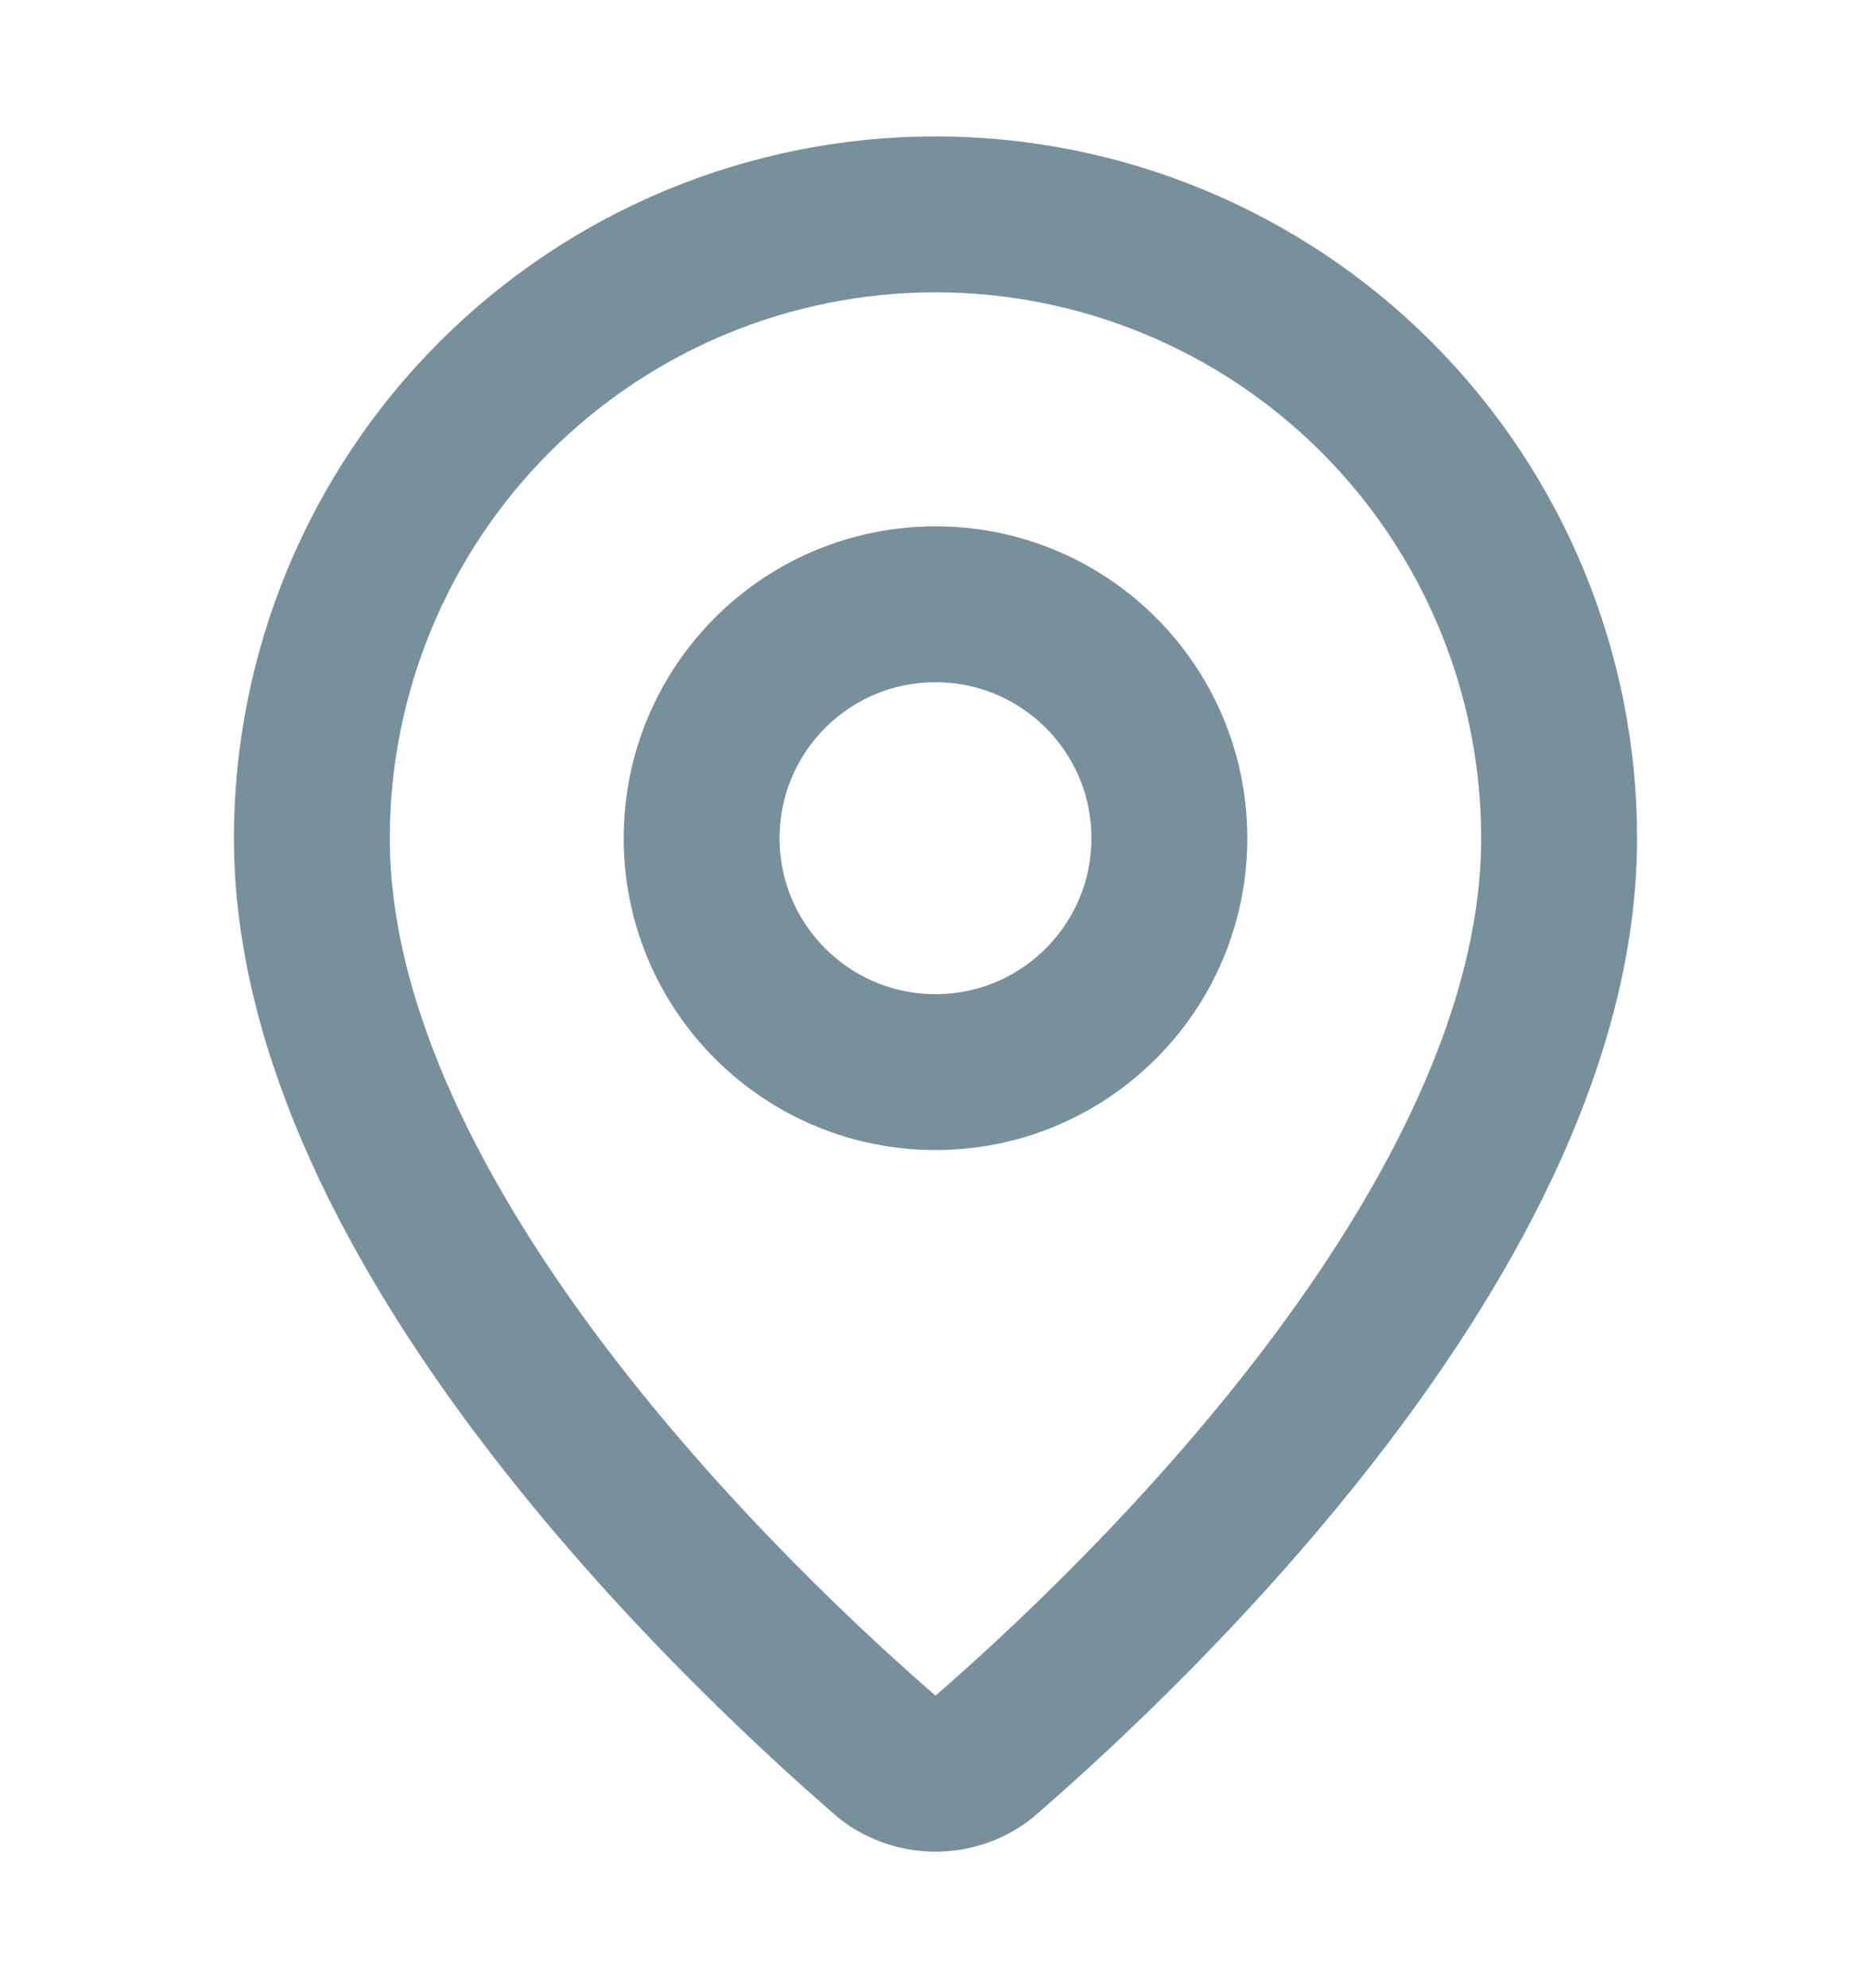<svg width="16" height="17" viewBox="0 0 16 17" fill="none" xmlns="http://www.w3.org/2000/svg">
<path d="M13.333 7.167C13.333 10.495 9.641 13.962 8.401 15.033C8.285 15.12 8.145 15.166 8 15.166C7.855 15.166 7.715 15.12 7.599 15.033C6.359 13.962 2.667 10.495 2.667 7.167C2.667 5.752 3.229 4.396 4.229 3.395C5.229 2.395 6.585 1.833 8 1.833C9.414 1.833 10.771 2.395 11.771 3.395C12.771 4.396 13.333 5.752 13.333 7.167Z" stroke="#78909C" stroke-width="1.333" stroke-linecap="round" stroke-linejoin="round"/>
<path d="M8 9.167C9.105 9.167 10 8.271 10 7.167C10 6.062 9.105 5.167 8 5.167C6.895 5.167 6 6.062 6 7.167C6 8.271 6.895 9.167 8 9.167Z" stroke="#78909C" stroke-width="1.333" stroke-linecap="round" stroke-linejoin="round"/>
</svg>
